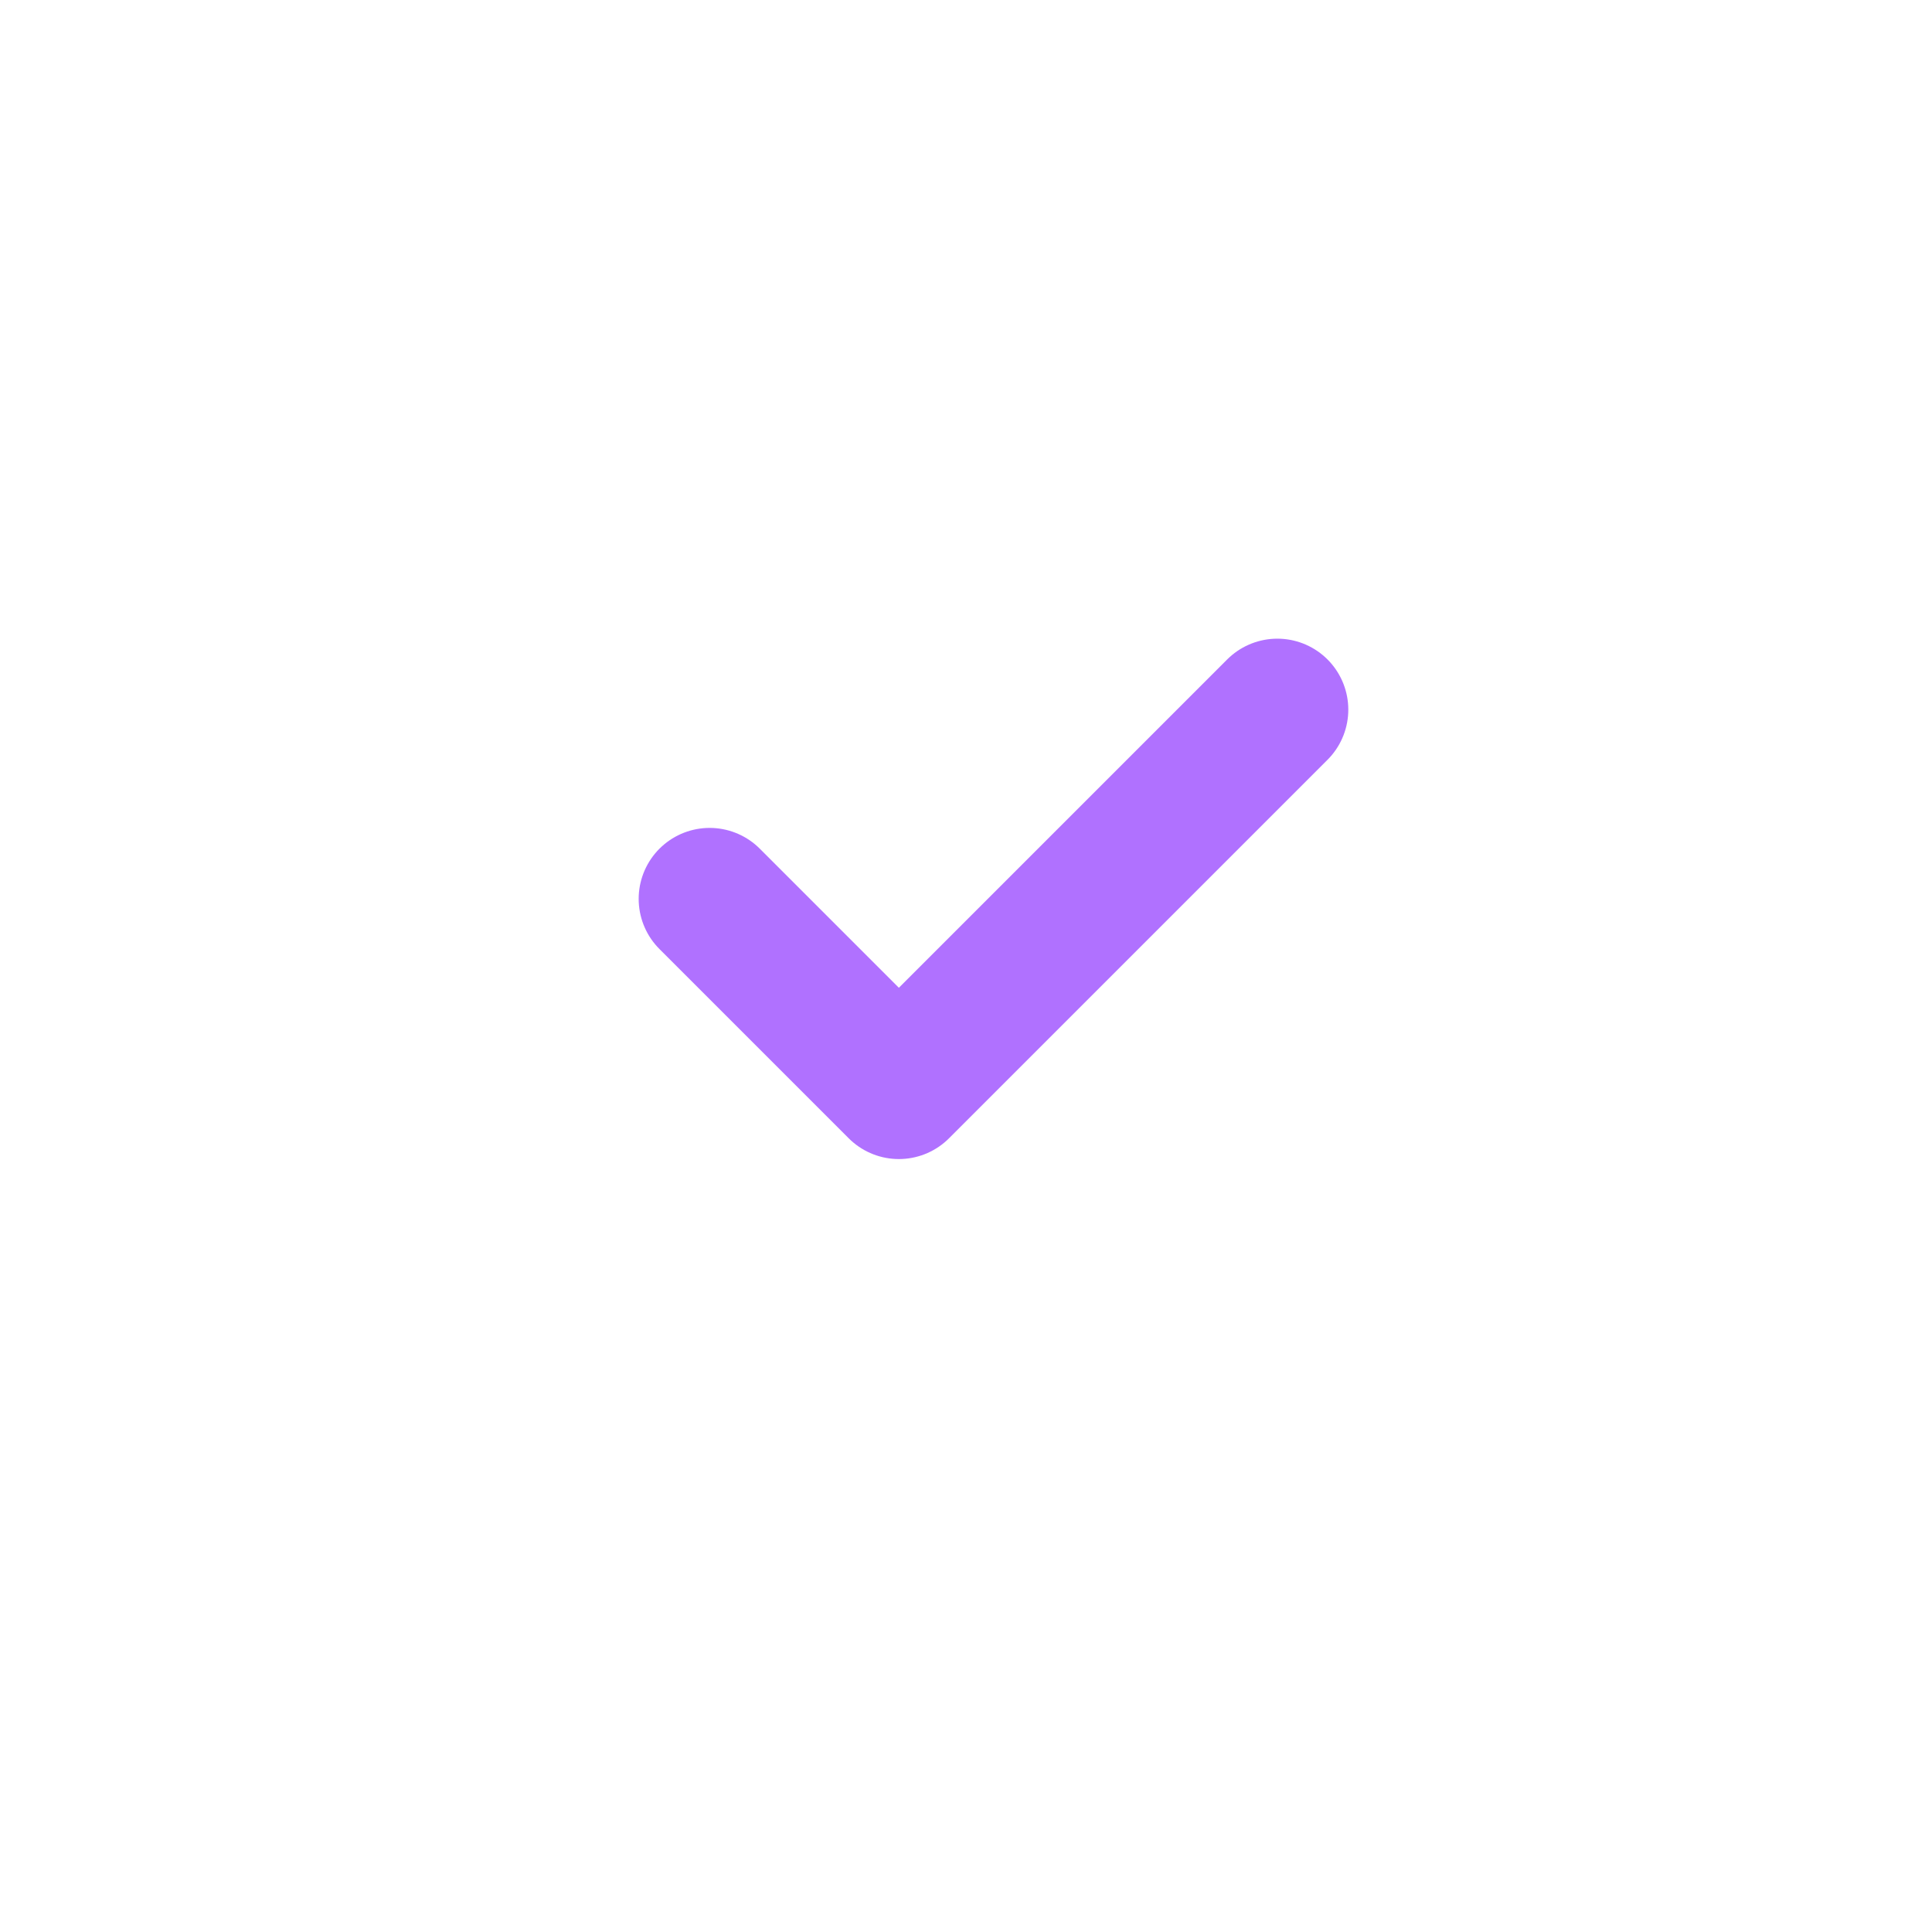 <svg width="40" height="40" viewBox="0 0 40 40" fill="none" xmlns="http://www.w3.org/2000/svg">
<g filter="url(#filter0_b_122_425)">
<rect width="39.179" height="39.179" rx="9.795" fill="white" fill-opacity="0.1"/>
<rect x="0.5" y="0.5" width="38.179" height="38.179" rx="9.295" stroke="white" stroke-opacity="0.1"/>
</g>
<g filter="url(#filter1_d_122_425)">
<path d="M14.692 18.61L18.61 22.528L26.446 14.692" stroke="#B071FF" stroke-width="2.938" stroke-linecap="round" stroke-linejoin="round"/>
</g>
<defs>
<filter id="filter0_b_122_425" x="-3.918" y="-3.918" width="47.015" height="47.015" filterUnits="userSpaceOnUse" color-interpolation-filters="sRGB">
<feFlood flood-opacity="0" result="BackgroundImageFix"/>
<feGaussianBlur in="BackgroundImageFix" stdDeviation="1.959"/>
<feComposite in2="SourceAlpha" operator="in" result="effect1_backgroundBlur_122_425"/>
<feBlend mode="normal" in="SourceGraphic" in2="effect1_backgroundBlur_122_425" result="shape"/>
</filter>
<filter id="filter1_d_122_425" x="9.305" y="9.305" width="22.528" height="18.61" filterUnits="userSpaceOnUse" color-interpolation-filters="sRGB">
<feFlood flood-opacity="0" result="BackgroundImageFix"/>
<feColorMatrix in="SourceAlpha" type="matrix" values="0 0 0 0 0 0 0 0 0 0 0 0 0 0 0 0 0 0 127 0" result="hardAlpha"/>
<feOffset/>
<feGaussianBlur stdDeviation="1.959"/>
<feComposite in2="hardAlpha" operator="out"/>
<feColorMatrix type="matrix" values="0 0 0 0 0.231 0 0 0 0 0.408 0 0 0 0 1 0 0 0 0.35 0"/>
<feBlend mode="normal" in2="BackgroundImageFix" result="effect1_dropShadow_122_425"/>
<feBlend mode="normal" in="SourceGraphic" in2="effect1_dropShadow_122_425" result="shape"/>
</filter>
</defs>
</svg>
